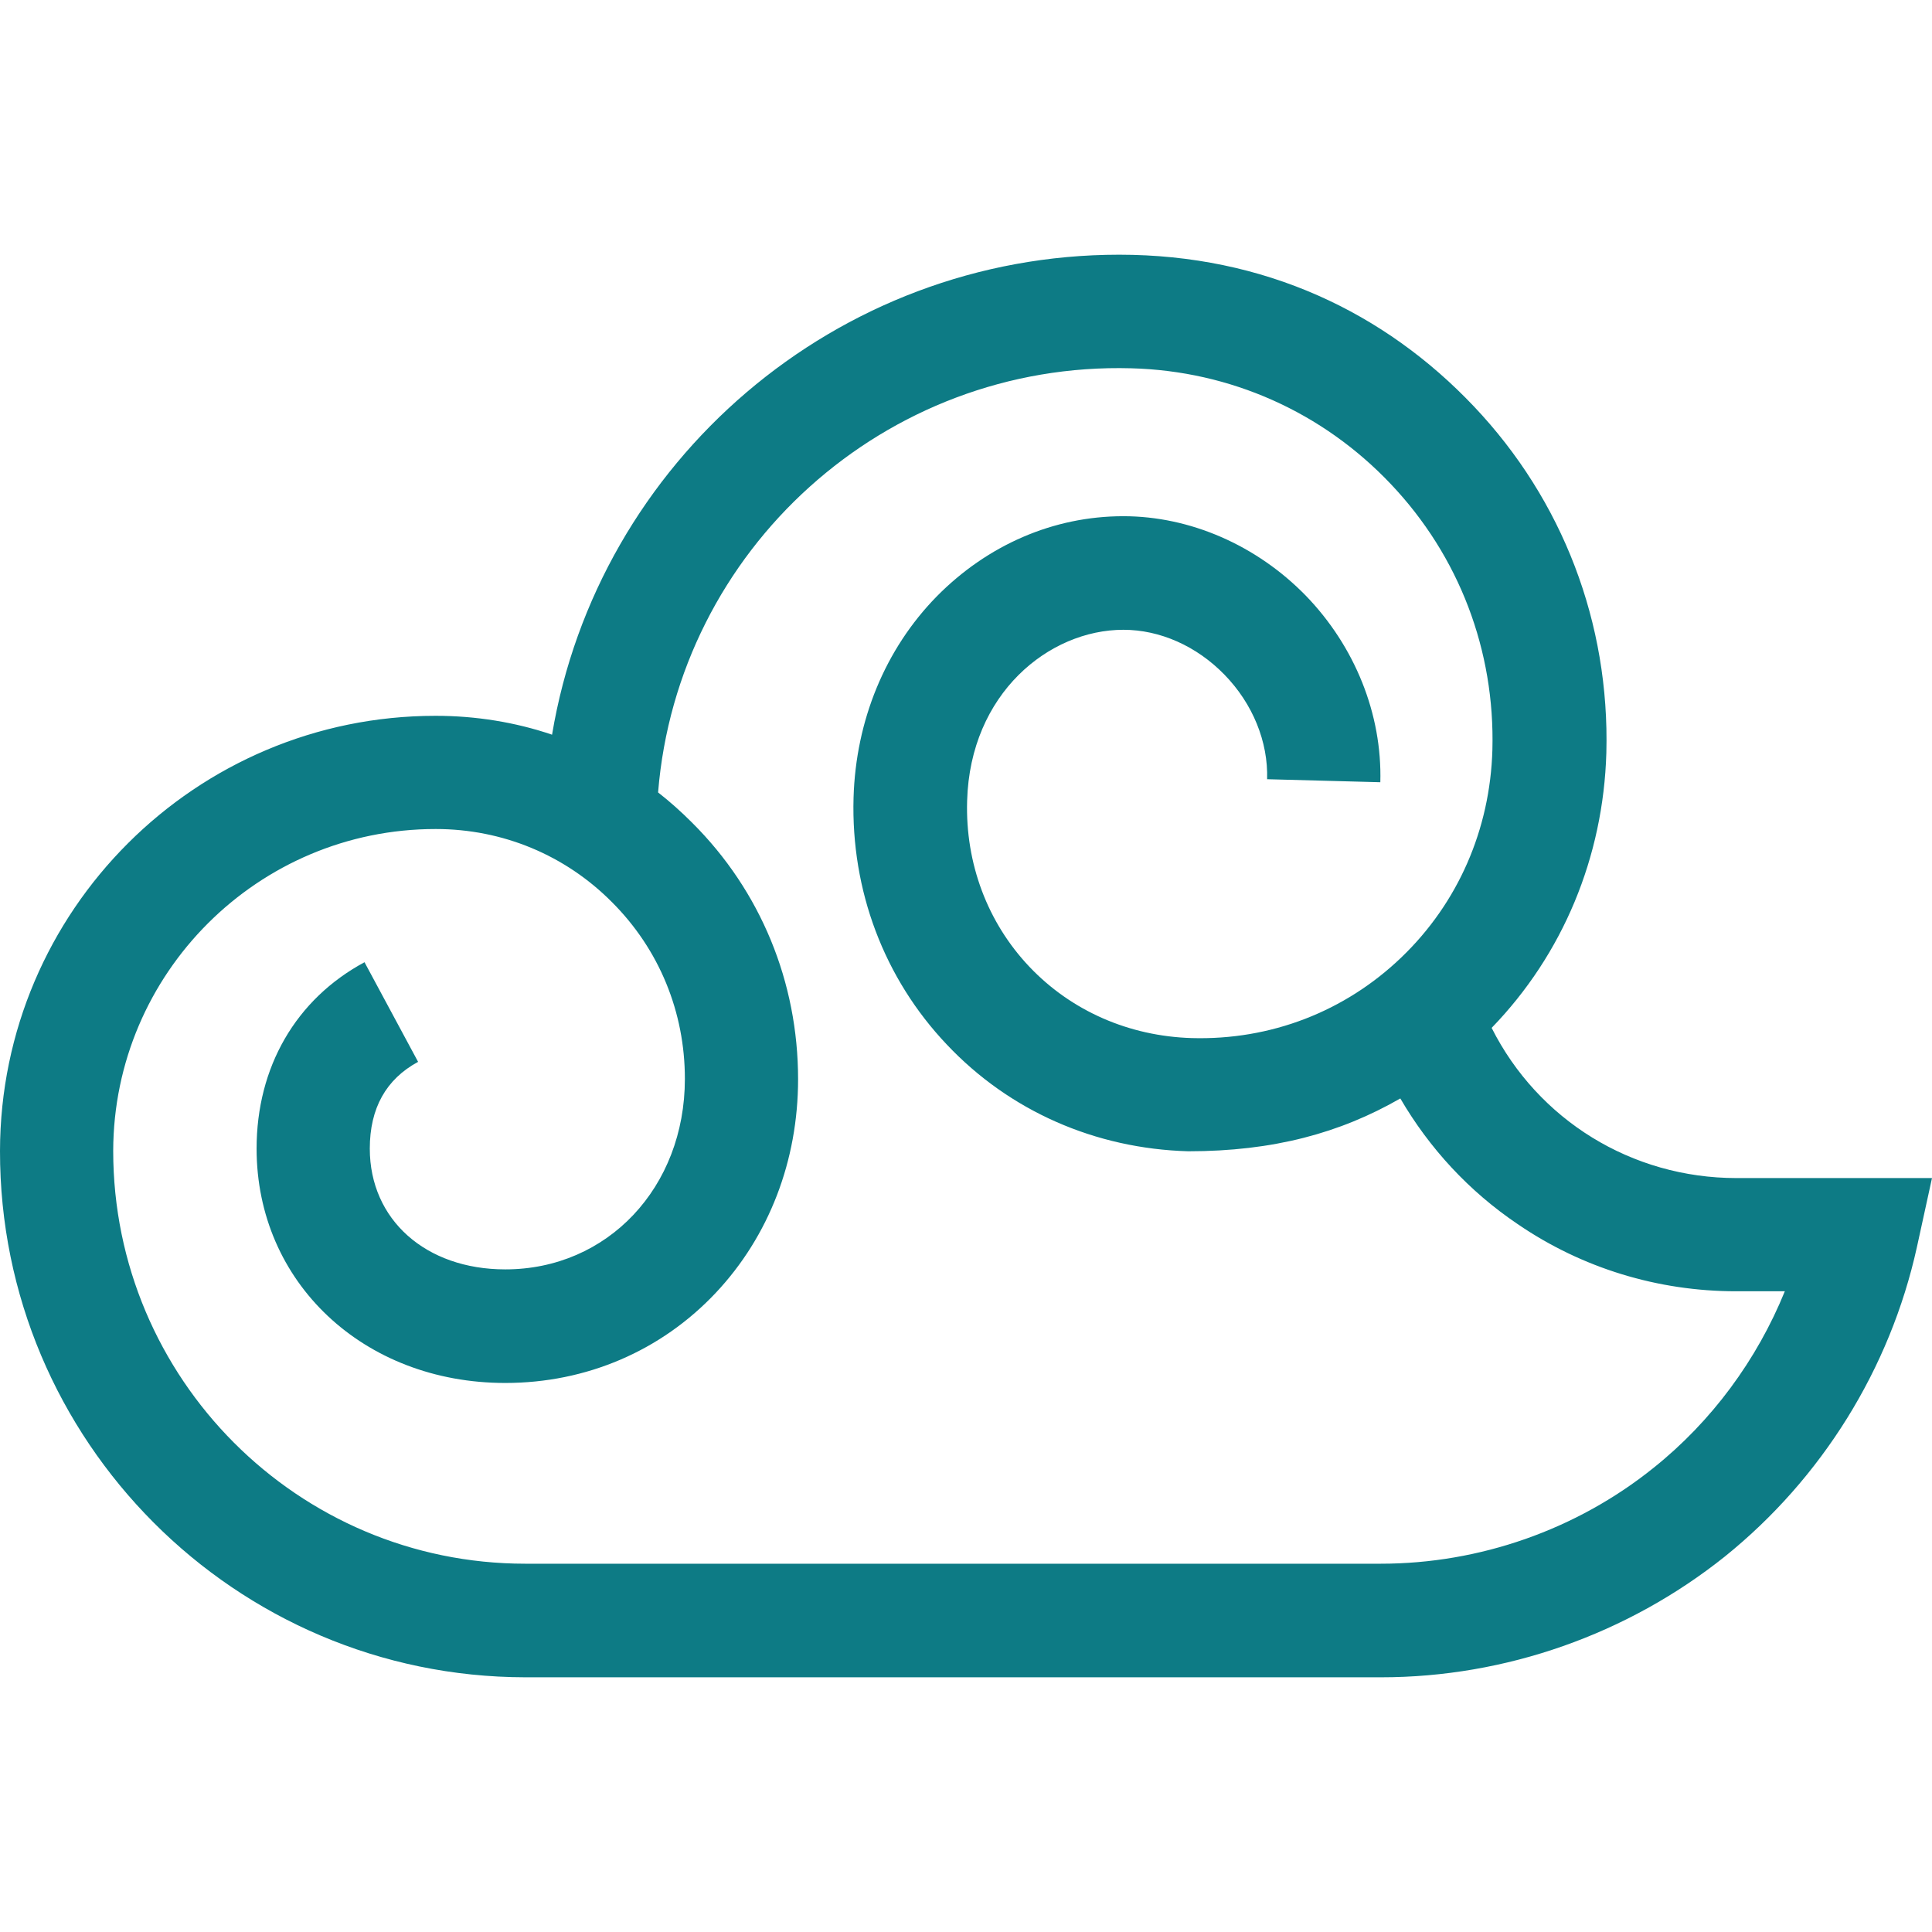 <?xml version="1.0" encoding="UTF-8"?> <!-- Generator: Adobe Illustrator 17.1.0, SVG Export Plug-In . SVG Version: 6.00 Build 0) --> <svg xmlns:svgjs="http://svgjs.com/svgjs" xmlns="http://www.w3.org/2000/svg" xmlns:xlink="http://www.w3.org/1999/xlink" id="Слой_1" x="0px" y="0px" viewBox="0 0 512 512" xml:space="preserve"> <g> <g> <path fill="#0D7B85" d="M460.2,312.2c-27.8,0-52.6-15.4-64.9-39.8c18.9-19.5,29.6-45.3,30.4-72.9c0.9-34.3-11.5-66.9-35.1-91.8 s-55.5-40.2-94-40.2c-75,0-138.2,54.8-150.3,127.2c-9.7-3.3-20.2-5-30.8-5c-0.1,0,0,0-0.1,0C51.9,189.7,0.1,241.3,0,305 c-0.1,76.8,62.3,139.4,139.2,139.5h226.8c33,0,65.3-11.4,91.1-32c25.7-20.7,43.8-49.8,50.9-82l4-18.3H460.2z M438.2,389 c-20.4,16.4-46.1,25.4-72.3,25.4H139.2C78.9,414.4,30,365.3,30,305c0.1-47.1,38.4-85.3,85.4-85.3h0.1c17.7,0,34.3,6.9,46.7,19.4 c12.5,12.5,19.3,29.1,19.3,46.8c0,28.8-20.5,50.5-47.6,50.5c-21.1,0-35.9-13.2-35.9-32c0-10.7,4.3-18.4,12.8-23L96.6,255 c-18.2,9.8-28.6,27.8-28.6,49.4c0,35.4,28.3,62.1,65.9,62.1c21.5,0,41.3-8.5,55.8-23.9c14.1-15,21.8-35,21.8-56.6 c0-25.7-9.9-49.9-28.1-68c-2.9-2.9-5.8-5.5-9-8c5.2-64.3,60.1-114.2,125.4-112.4c26.3,0.7,50.7,11.6,68.8,30.7 c18.1,19.1,27.6,44.1,26.9,70.4c-0.6,21.1-9.1,40.6-24.1,55c-15,14.4-34.7,22-55.6,21.4c-16.6-0.5-31.9-7.2-43-18.9 c-11.1-11.7-17-27.4-16.5-44c0.8-28.4,21.7-45.3,41.4-45.3c9.7,0,19.4,4.3,26.8,11.9c7.5,7.7,11.6,17.8,11.3,27.7l30,0.8 c0.5-18-6.7-36-19.8-49.5c-13-13.3-30.6-21-48.3-21c-18.5,0-36,7.6-49.5,21.3c-13.6,13.9-21.4,32.8-22,53.3 c-0.7,24.6,8.1,47.9,24.7,65.4c16.6,17.6,39.3,27.6,64,28.3c22.5,0,40.2-4.8,56.2-14c7.7,13.2,18.2,24.6,31.1,33.3 c17.1,11.7,37.2,17.8,57.9,17.8H473C465.6,360.4,453.6,376.7,438.2,389L438.2,389z"></path> </g> </g> </svg> 